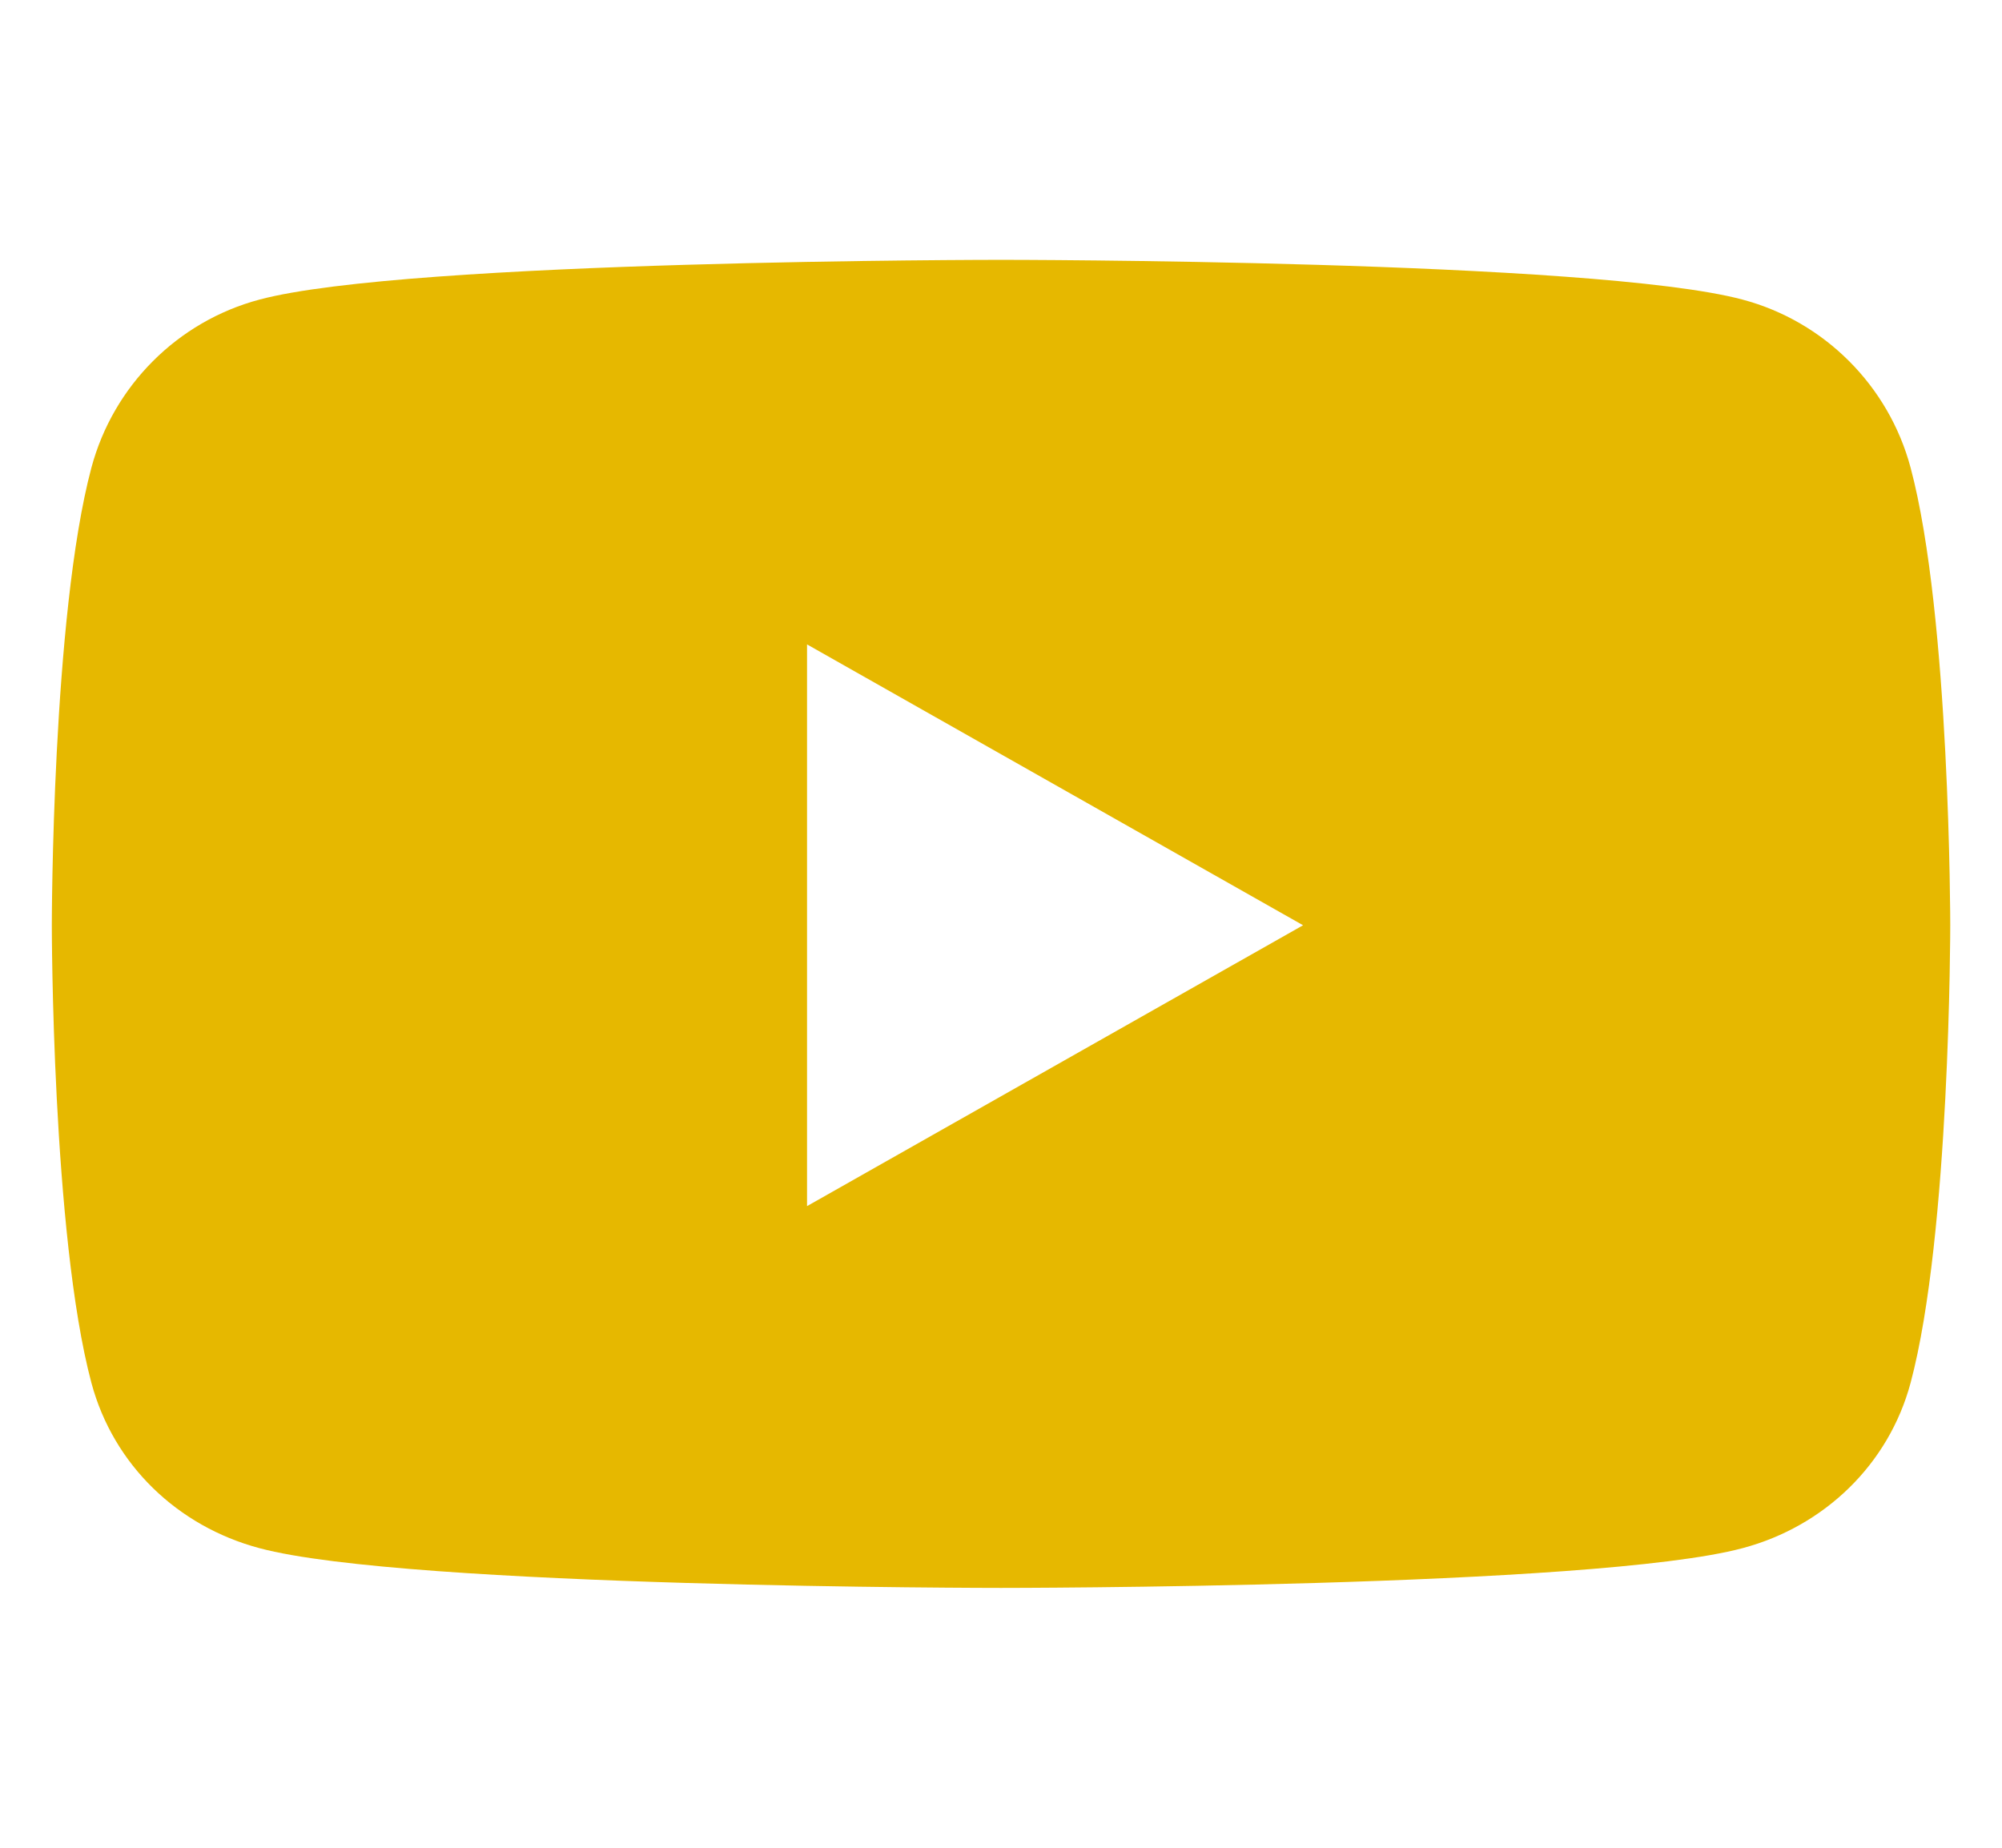 <svg width="26" height="24" viewBox="0 0 26 24" fill="none" xmlns="http://www.w3.org/2000/svg">
<path d="M24.813 6.075C24.529 5.01 23.693 4.175 22.633 3.892C20.71 3.375 13 3.375 13 3.375C13 3.375 5.29 3.375 3.367 3.892C2.307 4.175 1.472 5.01 1.187 6.075C0.673 8.002 0.673 12.018 0.673 12.018C0.673 12.018 0.673 16.034 1.187 17.961C1.472 19.026 2.307 19.825 3.367 20.108C5.29 20.625 13 20.625 13 20.625C13 20.625 20.71 20.625 22.633 20.108C23.693 19.825 24.529 19.021 24.813 17.961C25.328 16.034 25.328 12.018 25.328 12.018C25.328 12.018 25.328 8.002 24.813 6.075ZM10.481 15.666V8.37L16.923 12.018L10.481 15.666Z" fill="#E6B800"/>
</svg>
